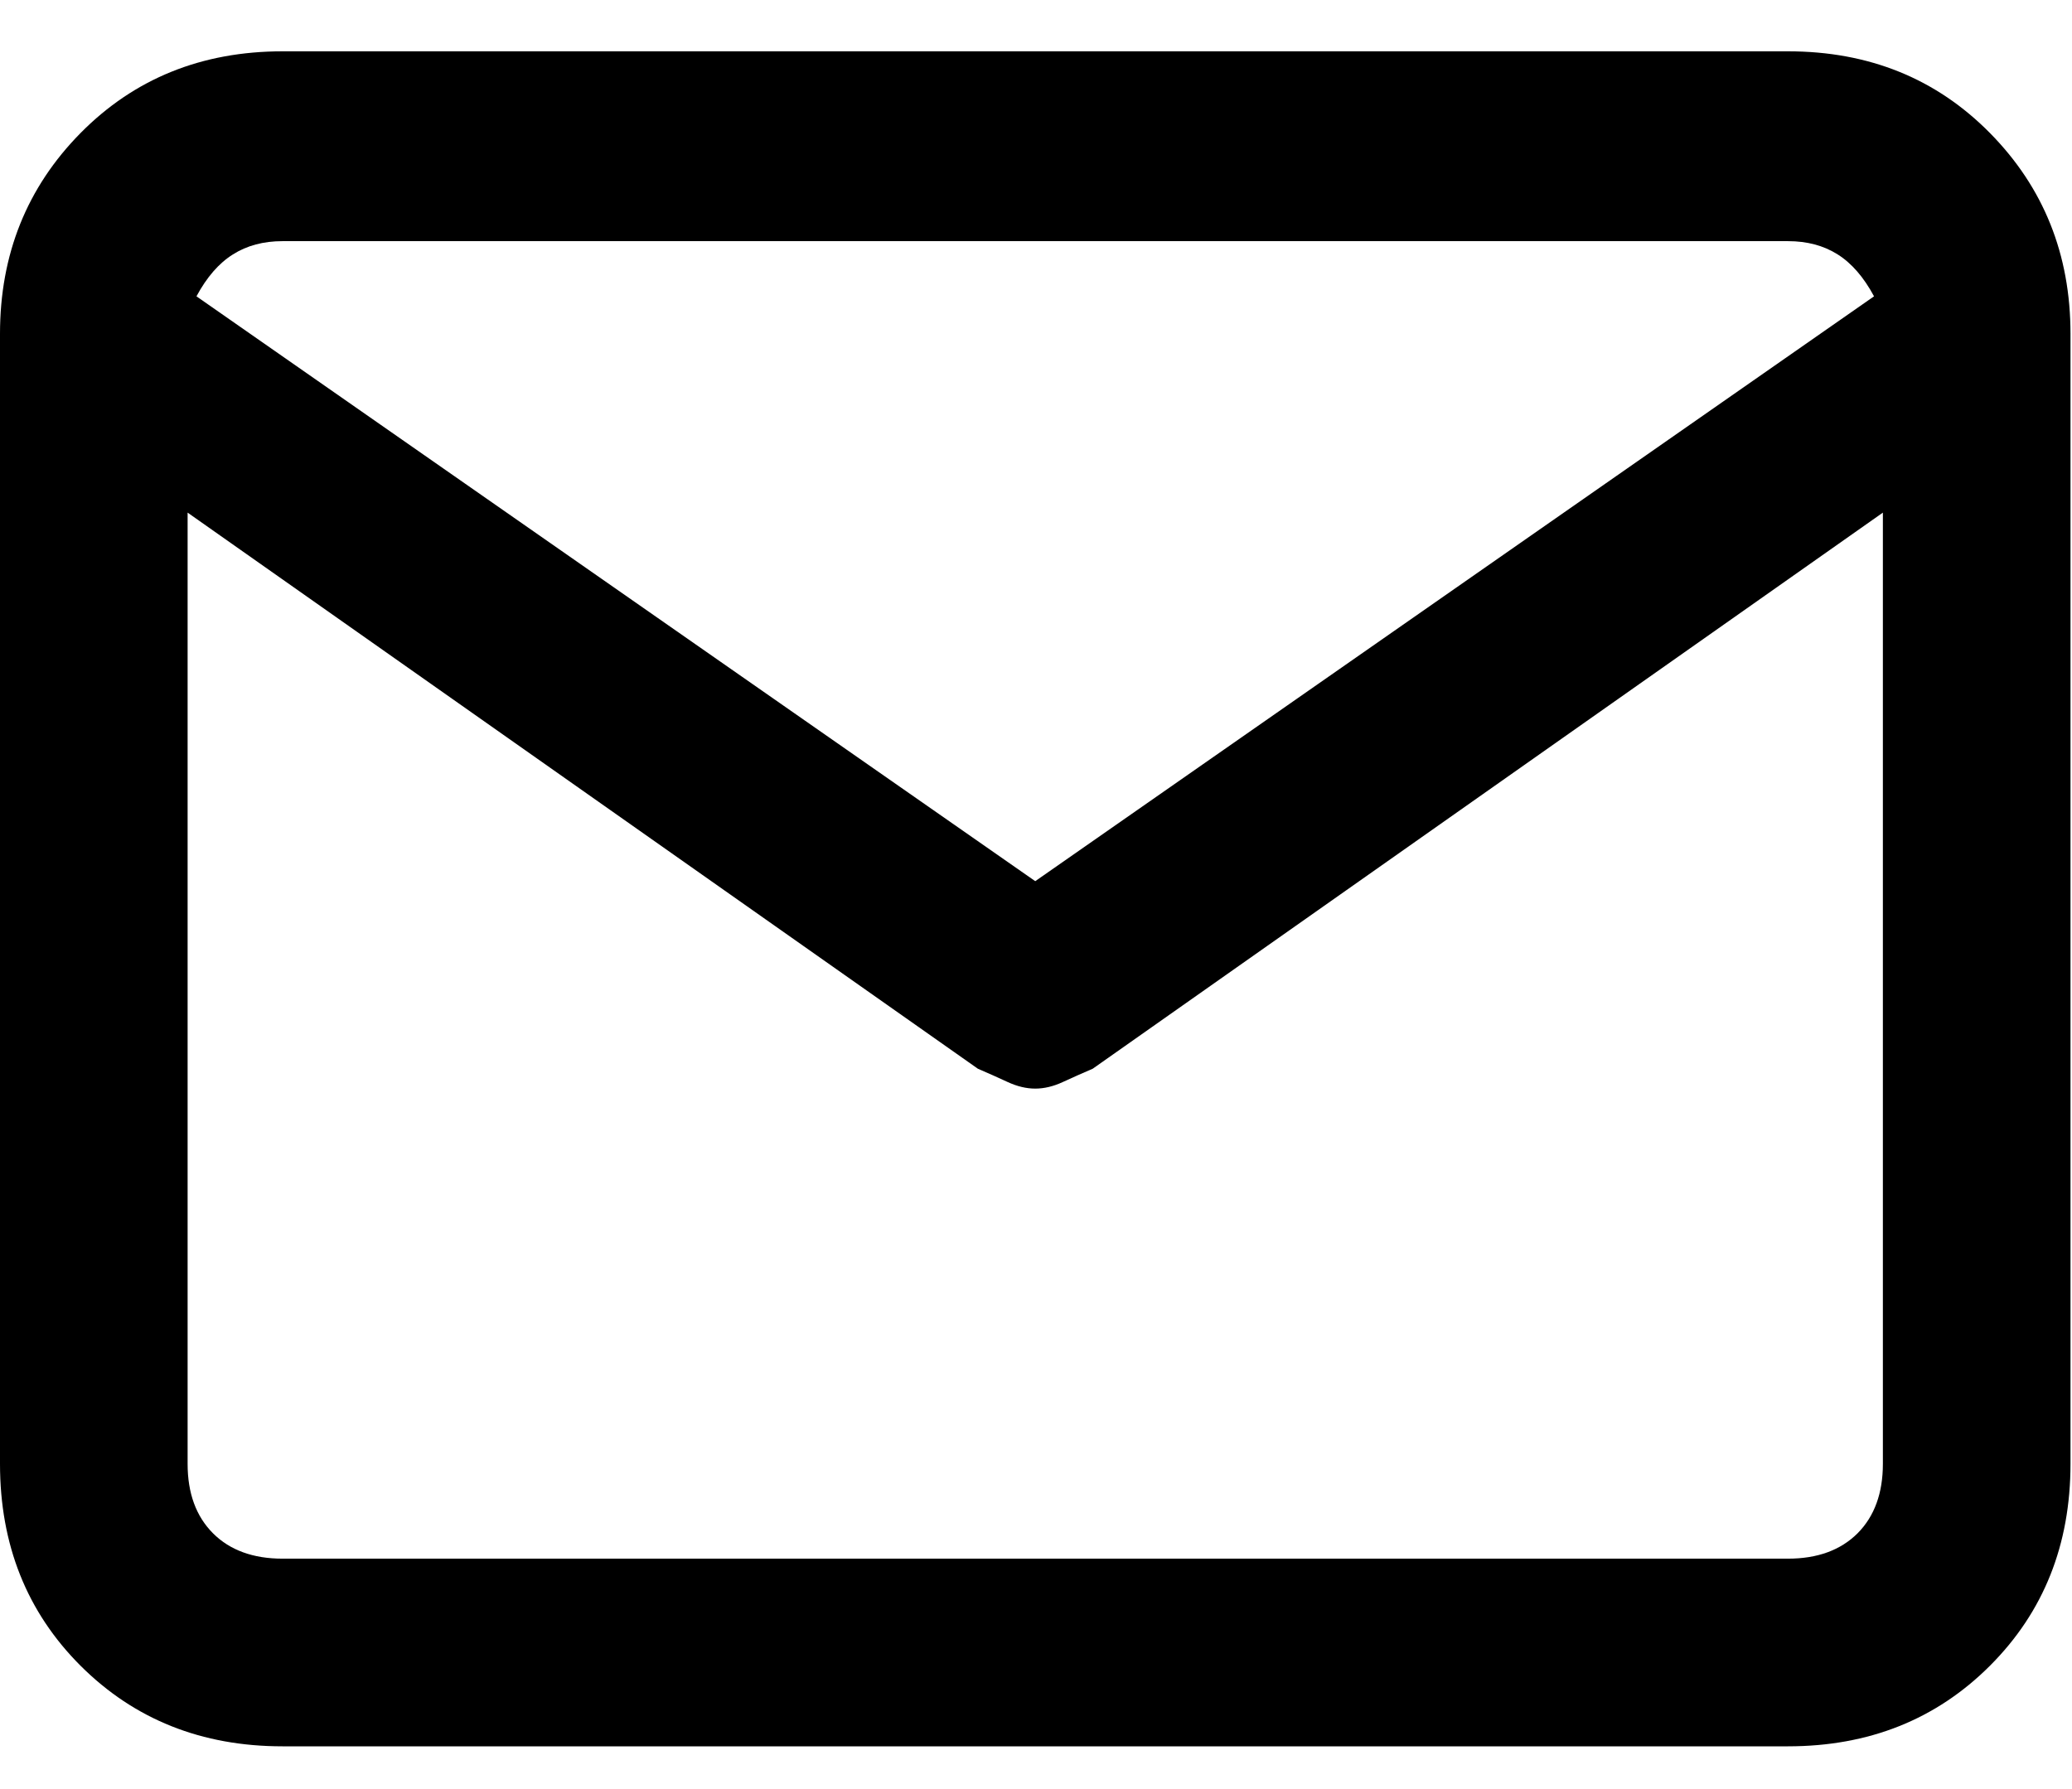 <svg width="22" height="19" viewBox="0 0 22 19" fill="none" xmlns="http://www.w3.org/2000/svg">
<path d="M18.984 0.545H3C2.141 0.545 1.426 0.835 0.855 1.413C0.285 1.991 0 2.702 0 3.545V15.546C0 16.405 0.285 17.12 0.855 17.69C1.426 18.26 2.141 18.546 3 18.546H18.984C19.844 18.546 20.559 18.26 21.129 17.69C21.699 17.12 21.984 16.405 21.984 15.546V3.545C21.984 2.702 21.699 1.991 21.129 1.413C20.559 0.835 19.844 0.545 18.984 0.545ZM3 2.561H18.984C19.188 2.561 19.363 2.608 19.512 2.702C19.66 2.795 19.789 2.944 19.898 3.147L10.992 9.358L2.086 3.147C2.195 2.944 2.324 2.795 2.473 2.702C2.621 2.608 2.797 2.561 3 2.561ZM18.984 16.553H3C2.688 16.553 2.441 16.463 2.262 16.284C2.082 16.104 1.992 15.858 1.992 15.546V5.444L10.383 11.35C10.492 11.397 10.598 11.444 10.699 11.491C10.801 11.538 10.898 11.561 10.992 11.561C11.086 11.561 11.184 11.538 11.285 11.491C11.387 11.444 11.492 11.397 11.602 11.35L19.992 5.444V15.546C19.992 15.858 19.902 16.104 19.723 16.284C19.543 16.463 19.297 16.553 18.984 16.553Z" fill="black"/>
</svg>

